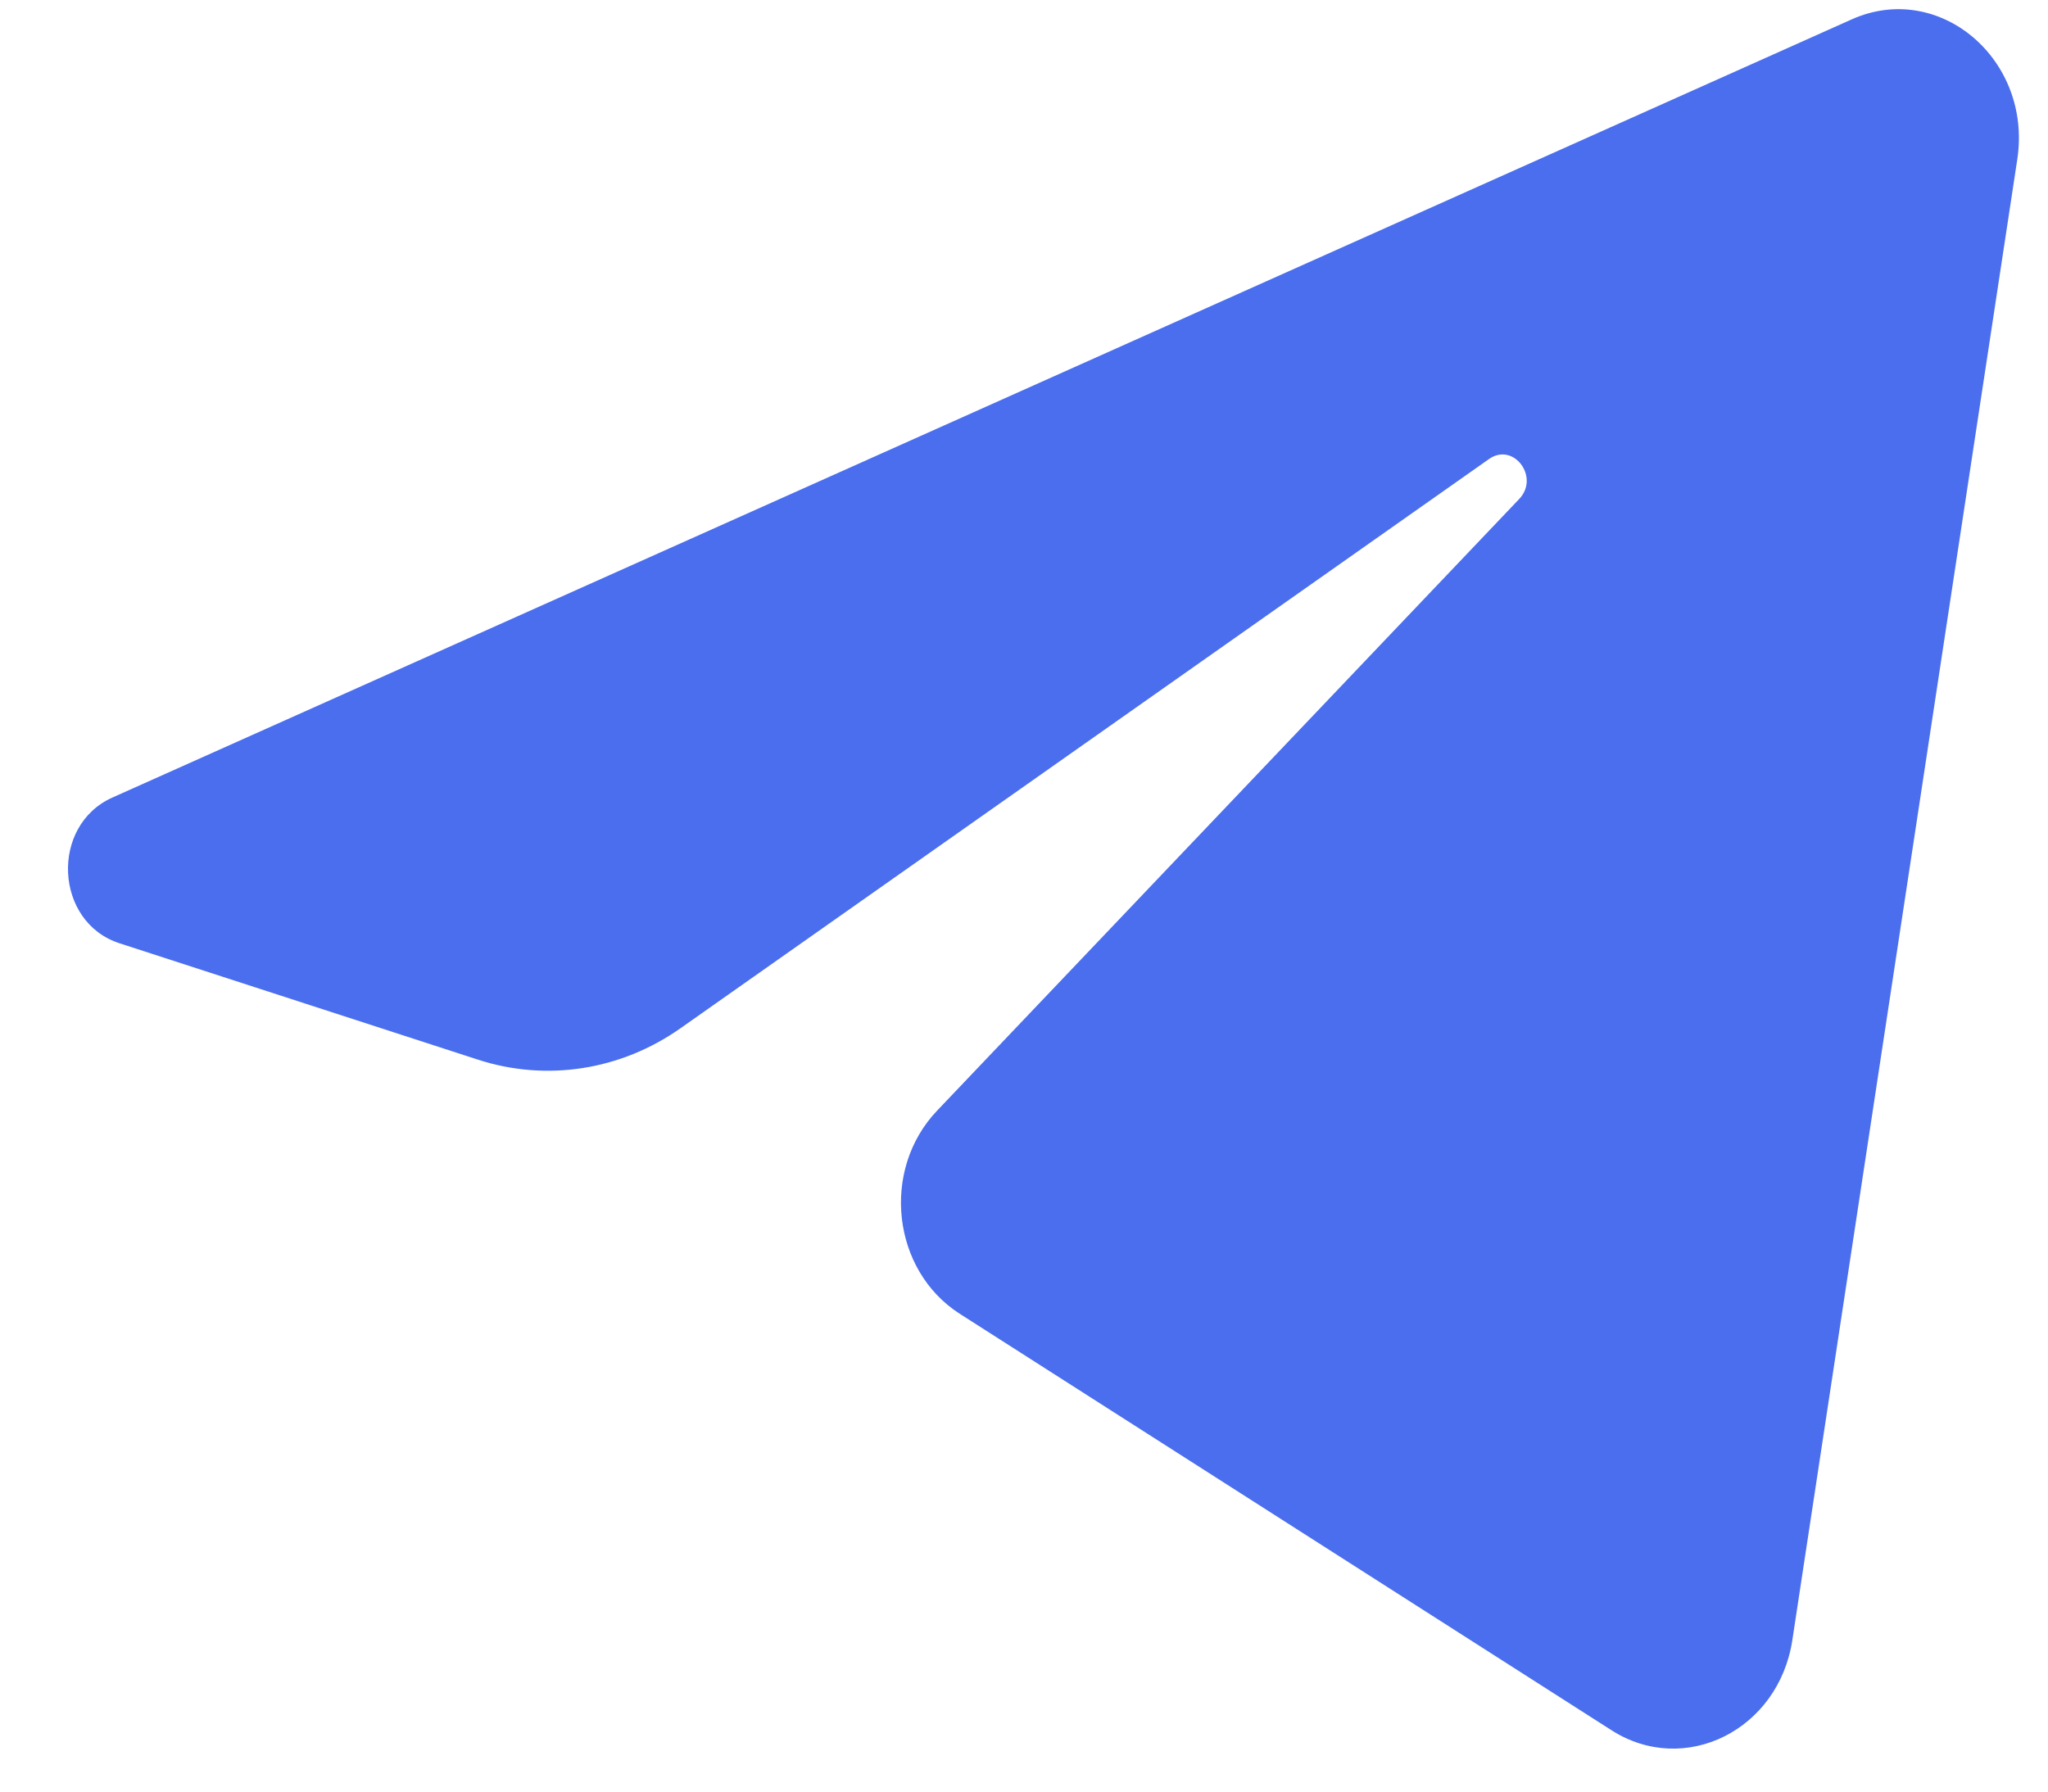 <svg width="24" height="21" viewBox="0 0 24 21" fill="none" xmlns="http://www.w3.org/2000/svg">
<path d="M23.64 1.868C23.818 0.695 22.724 -0.231 21.7 0.227L1.318 9.348C0.584 9.676 0.638 10.809 1.399 11.056L5.602 12.421C6.405 12.681 7.273 12.546 7.974 12.053L17.45 5.38C17.736 5.179 18.048 5.593 17.803 5.849L10.982 13.018C10.32 13.713 10.452 14.891 11.248 15.4L18.885 20.281C19.742 20.829 20.844 20.279 21.004 19.224L23.64 1.868Z" fill="#4A6EED"/>
</svg>
